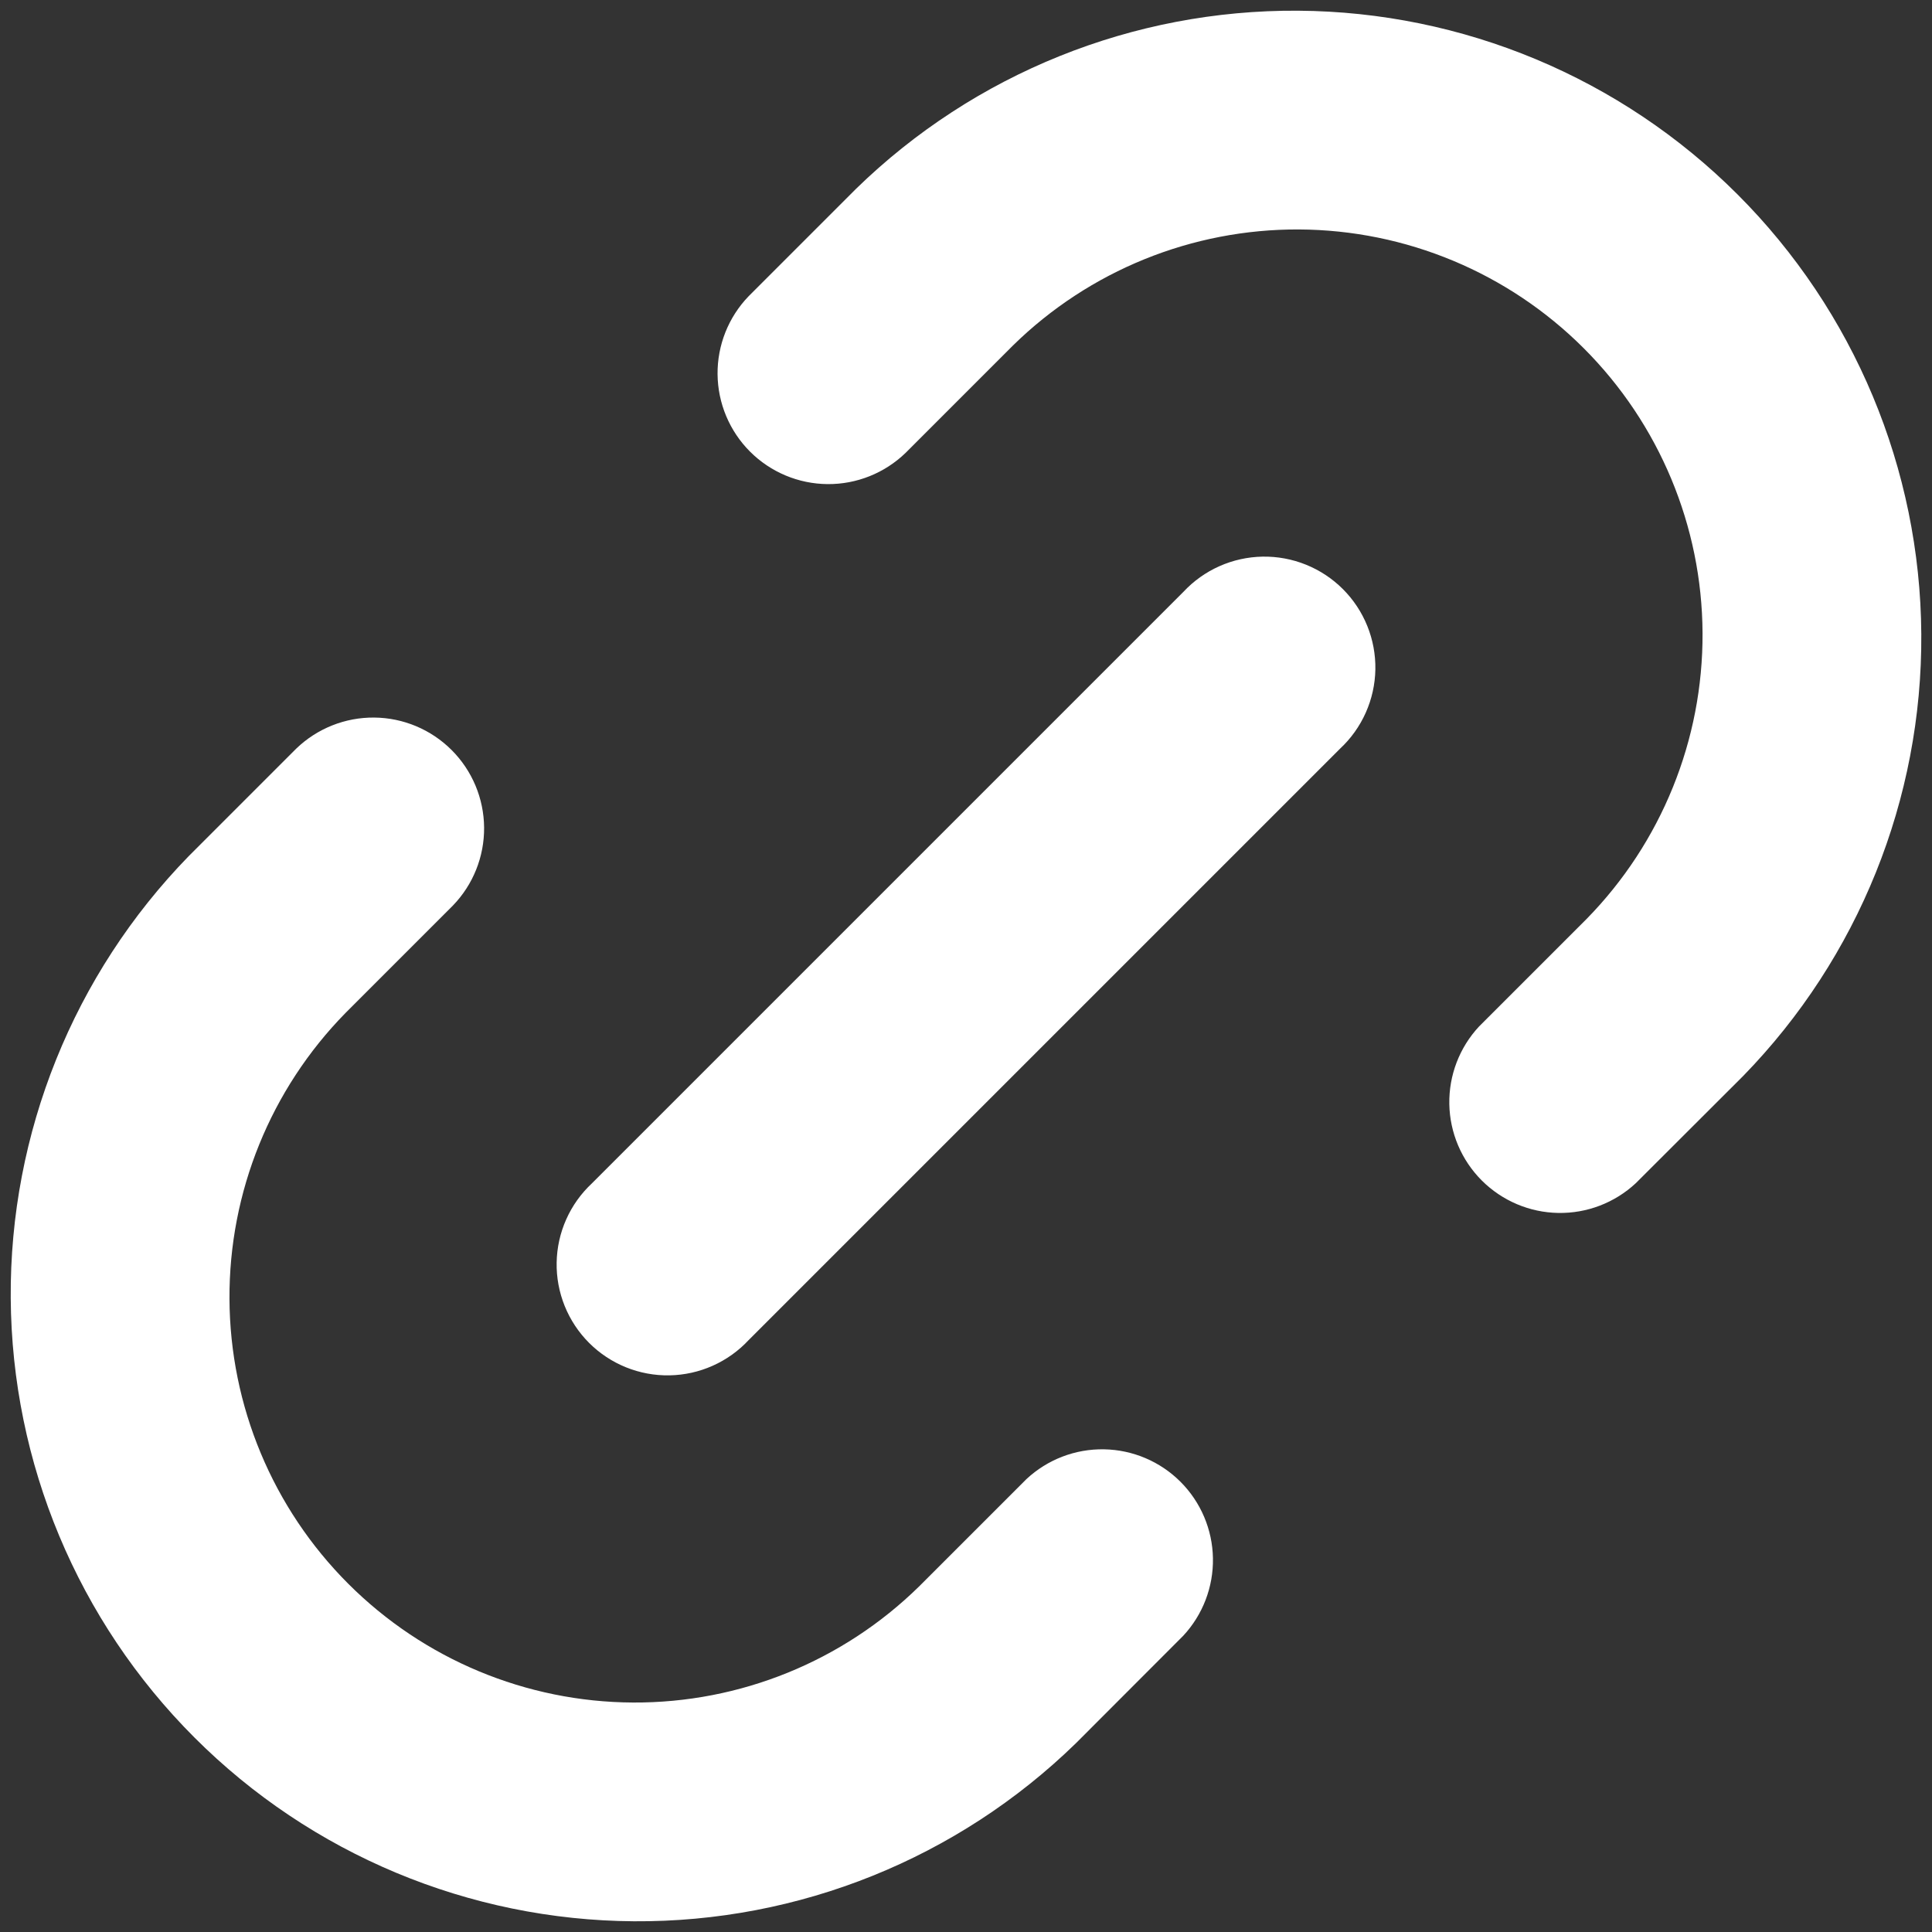 <svg width="98" height="98" viewBox="0 0 98 98" fill="none" xmlns="http://www.w3.org/2000/svg">
  <rect x="0" y="0" width="98" height="98" fill="#333333" stroke="none"/>
  <path fill-rule="evenodd" clip-rule="evenodd" d="M15.025 37.975C16.087 36.951 17.508 36.384 18.983 36.398C20.457 36.411 21.868 37.004 22.91 38.047C23.953 39.09 24.544 40.502 24.556 41.977C24.568 43.451 24 44.872 22.975 45.932L17.523 51.385C13.727 55.256 11.613 60.468 11.64 65.889C11.666 71.31 13.832 76.502 17.665 80.335C21.498 84.168 26.69 86.334 32.111 86.36C37.532 86.387 42.744 84.273 46.615 80.477L52.068 75.025C53.134 74.031 54.544 73.49 56.002 73.516C57.459 73.542 58.849 74.132 59.88 75.163C60.91 76.193 61.501 77.584 61.526 79.041C61.552 80.498 61.011 81.909 60.018 82.975L54.573 88.427C48.579 94.267 40.526 97.511 32.158 97.456C23.791 97.402 15.781 94.054 9.864 88.136C3.946 82.219 0.598 74.21 0.544 65.842C0.489 57.474 3.733 49.421 9.573 43.427L15.025 37.975ZM75.025 52.067C74.031 53.134 73.491 54.544 73.516 56.001C73.542 57.459 74.132 58.849 75.163 59.88C76.194 60.91 77.584 61.501 79.041 61.526C80.499 61.552 81.909 61.011 82.975 60.017L88.428 54.572C94.267 48.579 97.511 40.526 97.457 32.158C97.402 23.79 94.054 15.78 88.137 9.863C82.219 3.946 74.21 0.598 65.842 0.543C57.474 0.489 49.421 3.733 43.428 9.572L37.975 15.025C36.951 16.086 36.385 17.507 36.398 18.982C36.412 20.457 37.004 21.868 38.047 22.91C39.091 23.953 40.502 24.544 41.977 24.556C43.452 24.568 44.872 24 45.933 22.975L51.385 17.522C55.256 13.727 60.468 11.613 65.889 11.639C71.311 11.666 76.502 13.832 80.335 17.665C84.168 21.498 86.334 26.689 86.361 32.111C86.387 37.532 84.273 42.744 80.478 46.615L75.025 52.067ZM67.975 37.975C68.528 37.46 68.971 36.839 69.278 36.149C69.586 35.459 69.751 34.714 69.765 33.959C69.778 33.203 69.639 32.453 69.356 31.753C69.073 31.052 68.652 30.416 68.118 29.882C67.584 29.348 66.948 28.927 66.247 28.644C65.547 28.361 64.796 28.222 64.041 28.235C63.286 28.249 62.541 28.414 61.851 28.721C61.161 29.029 60.54 29.472 60.025 30.025L30.025 60.025C29.473 60.54 29.029 61.161 28.722 61.851C28.414 62.541 28.249 63.286 28.236 64.041C28.222 64.796 28.361 65.546 28.644 66.247C28.927 66.947 29.348 67.584 29.882 68.118C30.416 68.652 31.053 69.073 31.753 69.356C32.454 69.639 33.204 69.778 33.959 69.764C34.714 69.751 35.459 69.586 36.149 69.278C36.839 68.971 37.46 68.528 37.975 67.975L67.975 37.975Z" fill="white" />
</svg>
